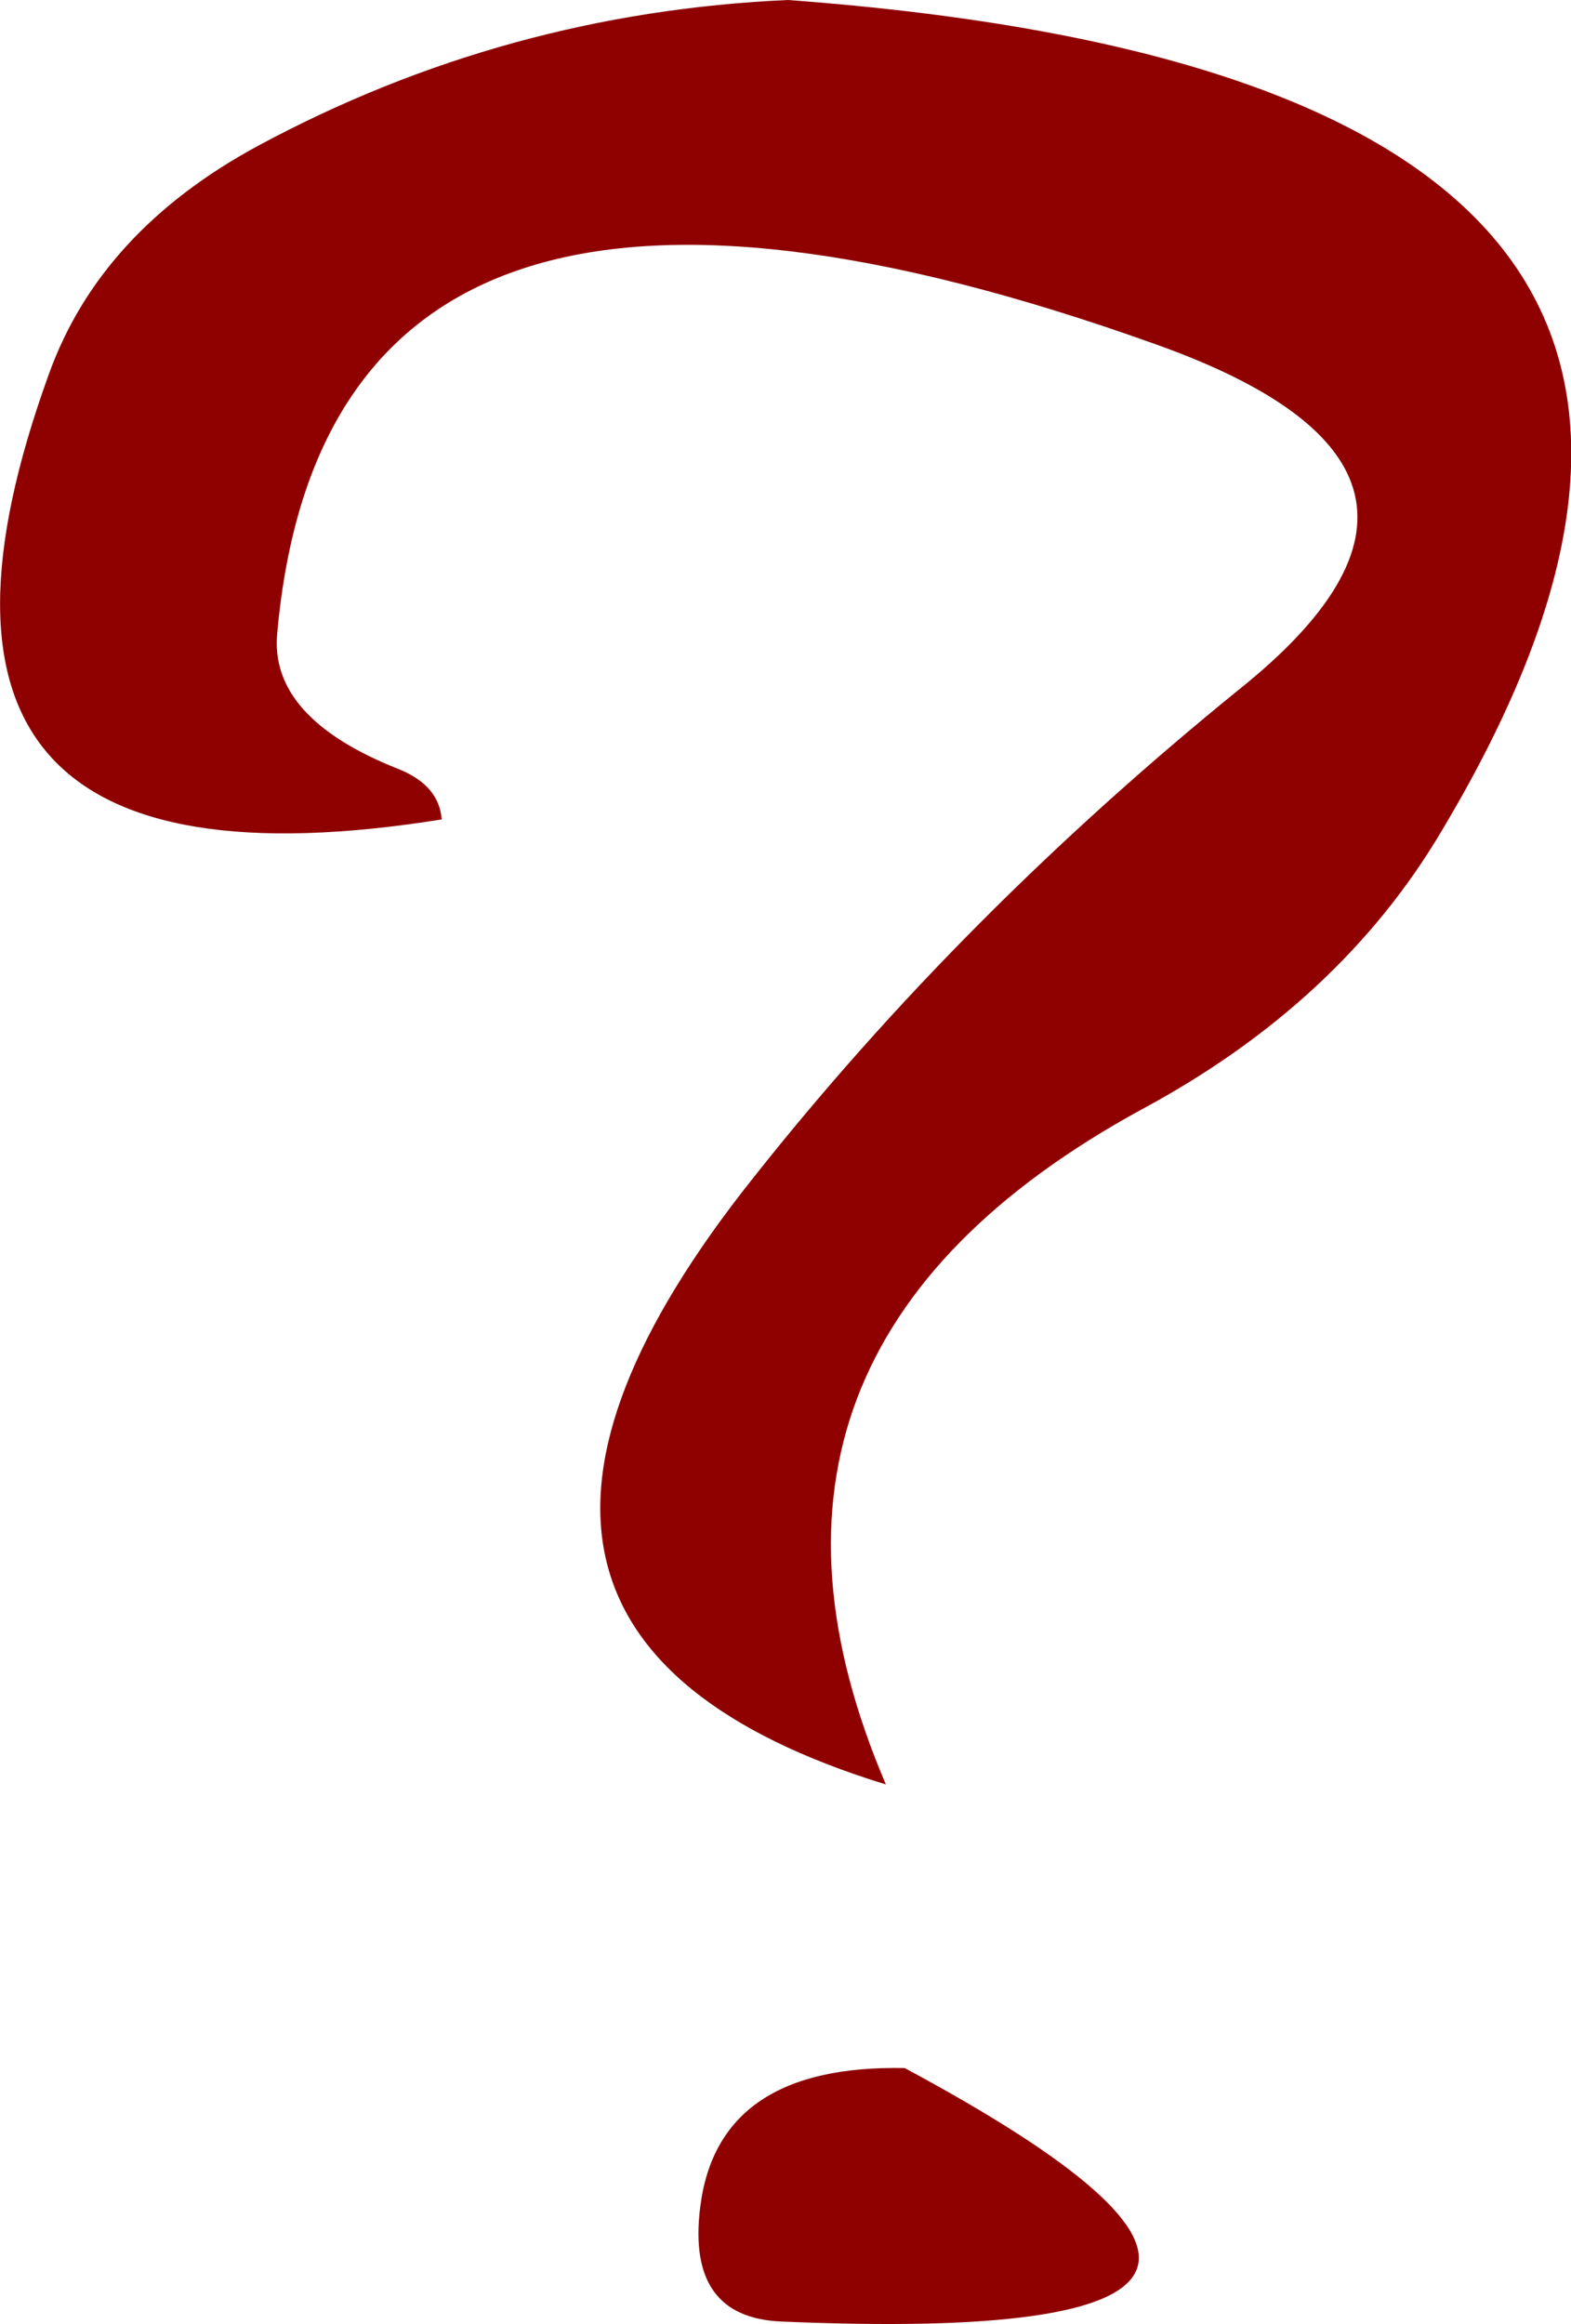 <?xml version="1.0" encoding="UTF-8" standalone="no"?>
<svg xmlns:xlink="http://www.w3.org/1999/xlink" height="92.6px" width="62.6px" xmlns="http://www.w3.org/2000/svg">
  <g transform="matrix(1.0, 0.0, 0.0, 1.0, 31.3, 42.7)">
    <path d="M14.2 1.5 Q-3.4 11.1 4.0 28.4 -15.7 22.35 -1.3 4.25 7.0 -6.25 18.1 -15.25 28.95 -23.95 14.7 -29.0 -18.15 -40.75 -20.25 -17.5 -20.6 -14.1 -15.4 -12.05 -13.8 -11.4 -13.7 -10.05 -37.15 -6.3 -29.35 -27.8 -27.3 -33.5 -21.0 -36.9 -11.15 -42.2 0.1 -42.7 44.0 -39.45 26.15 -9.6 22.1 -2.75 14.2 1.5 M-3.4 45.25 Q-2.7 39.55 4.75 39.7 25.6 50.9 -0.15 49.8 -3.95 49.65 -3.4 45.25" fill="#8f0101" fill-rule="evenodd" stroke="none"/>
  </g>
</svg>
